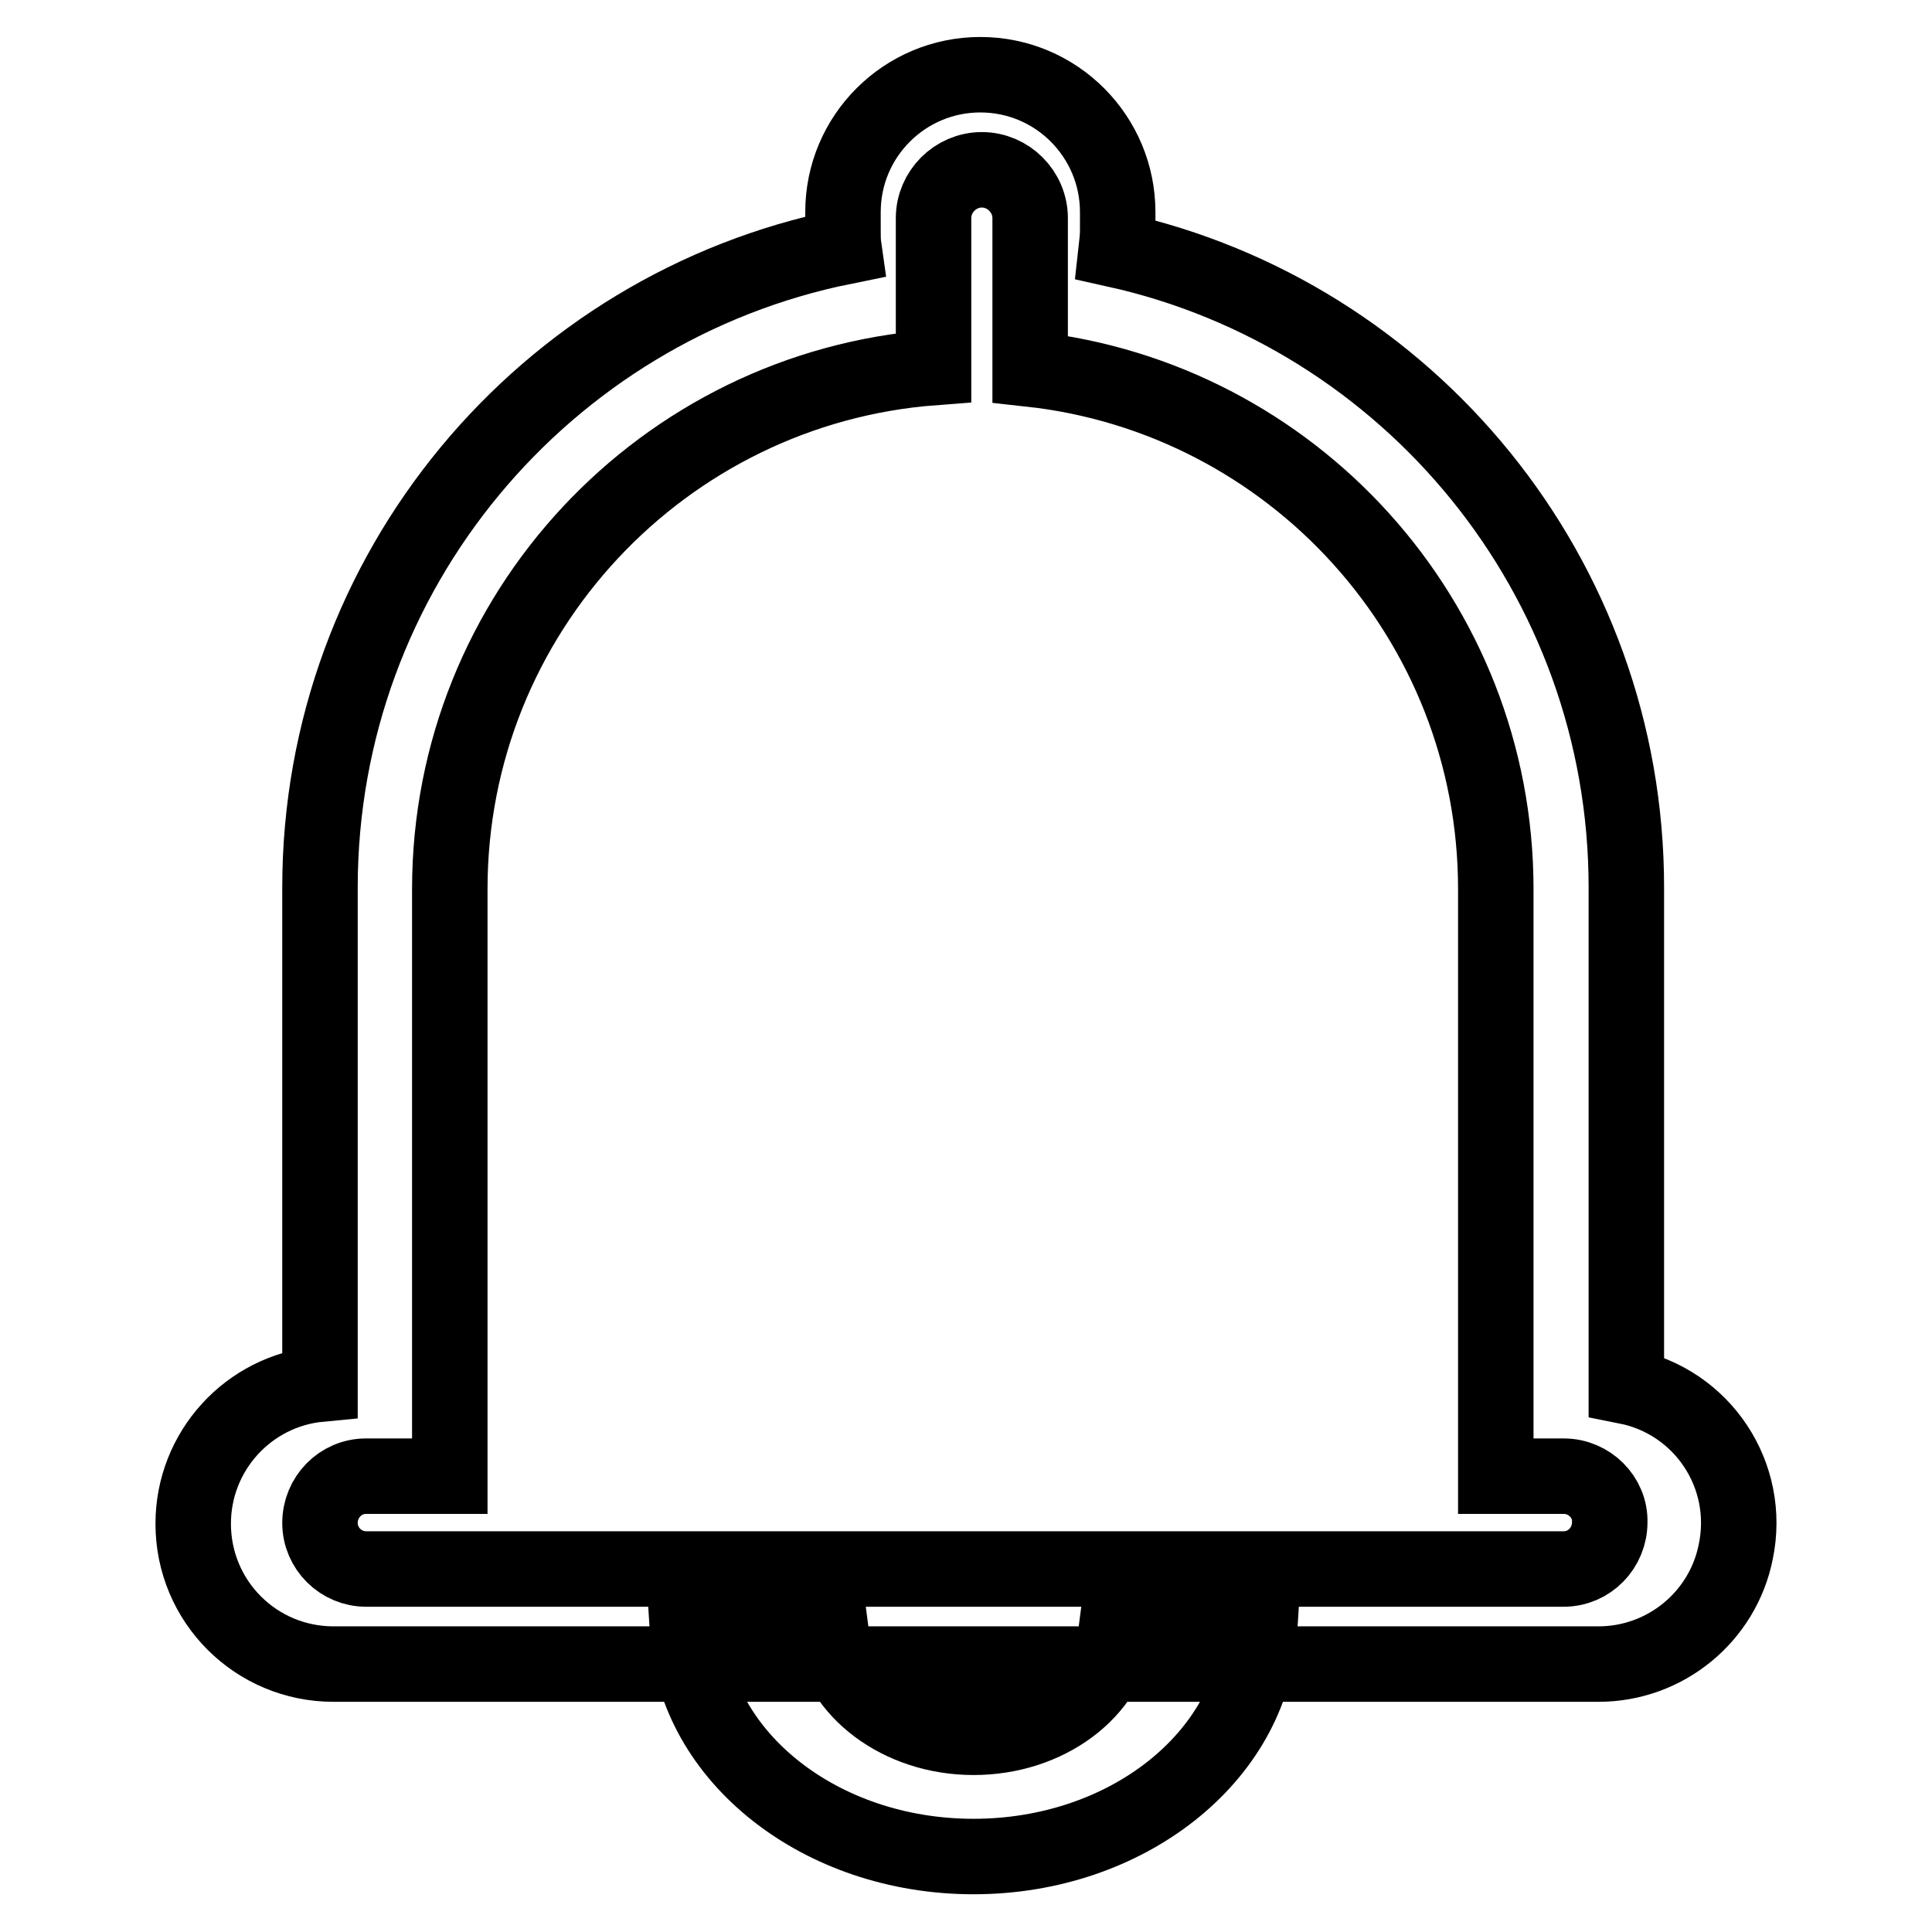 <?xml version="1.0" encoding="utf-8"?>
<!-- Svg Vector Icons : http://www.onlinewebfonts.com/icon -->
<!DOCTYPE svg PUBLIC "-//W3C//DTD SVG 1.1//EN" "http://www.w3.org/Graphics/SVG/1.1/DTD/svg11.dtd">
<svg version="1.1" xmlns="http://www.w3.org/2000/svg" xmlns:xlink="http://www.w3.org/1999/xlink" x="0px" y="0px" viewBox="0 0 256 256" enable-background="new 0 0 256 256" xml:space="preserve">
<g> <path stroke-width="10" fill-opacity="0" stroke="#000000"  d="M211.8,220.5H44.2c-10.3,0-18.6-8.3-18.6-18.6c0-9.6,7.3-17.6,16.8-18.5v-65.8c0-41.9,29.8-76.9,69.4-84.9 c-0.1-0.7-0.1-1.4-0.1-2.2v-2.4c0-10.1,8.2-18.2,18.2-18.2c10.1,0,18.2,8.2,18.2,18.2v2.4c0,0.9-0.1,1.7-0.2,2.6 c38.7,8.6,67.6,43.2,67.6,84.5v66.1c10.1,2,16.6,11.8,14.5,21.9C228.3,214.2,220.7,220.5,211.8,220.5z M207.2,195.6h-9v-77.8 c0-35.7-27-65.1-61.7-68.9v-20c0-3.5-2.9-6.4-6.4-6.4c-3.5,0-6.4,2.9-6.4,6.4v19.8c-35.8,2.7-64.1,32.6-64.1,69.1v77.8H48.5 c-3.4,0-6.1,2.8-6.1,6.2c0,3.4,2.8,6.1,6.1,6.1h158.7c3.4,0,6.1-2.8,6.1-6.2C213.4,198.4,210.6,195.6,207.2,195.6z"/> <path stroke-width="10" fill-opacity="0" stroke="#000000"  d="M110.1,216.2c1,7.8,9.1,14,18.9,14c9.8,0,17.9-6.1,18.9-14h19c-1,16.6-17.6,29.8-37.9,29.8 c-20.3,0-36.9-13.2-37.9-29.8H110.1L110.1,216.2z"/></g>
</svg>